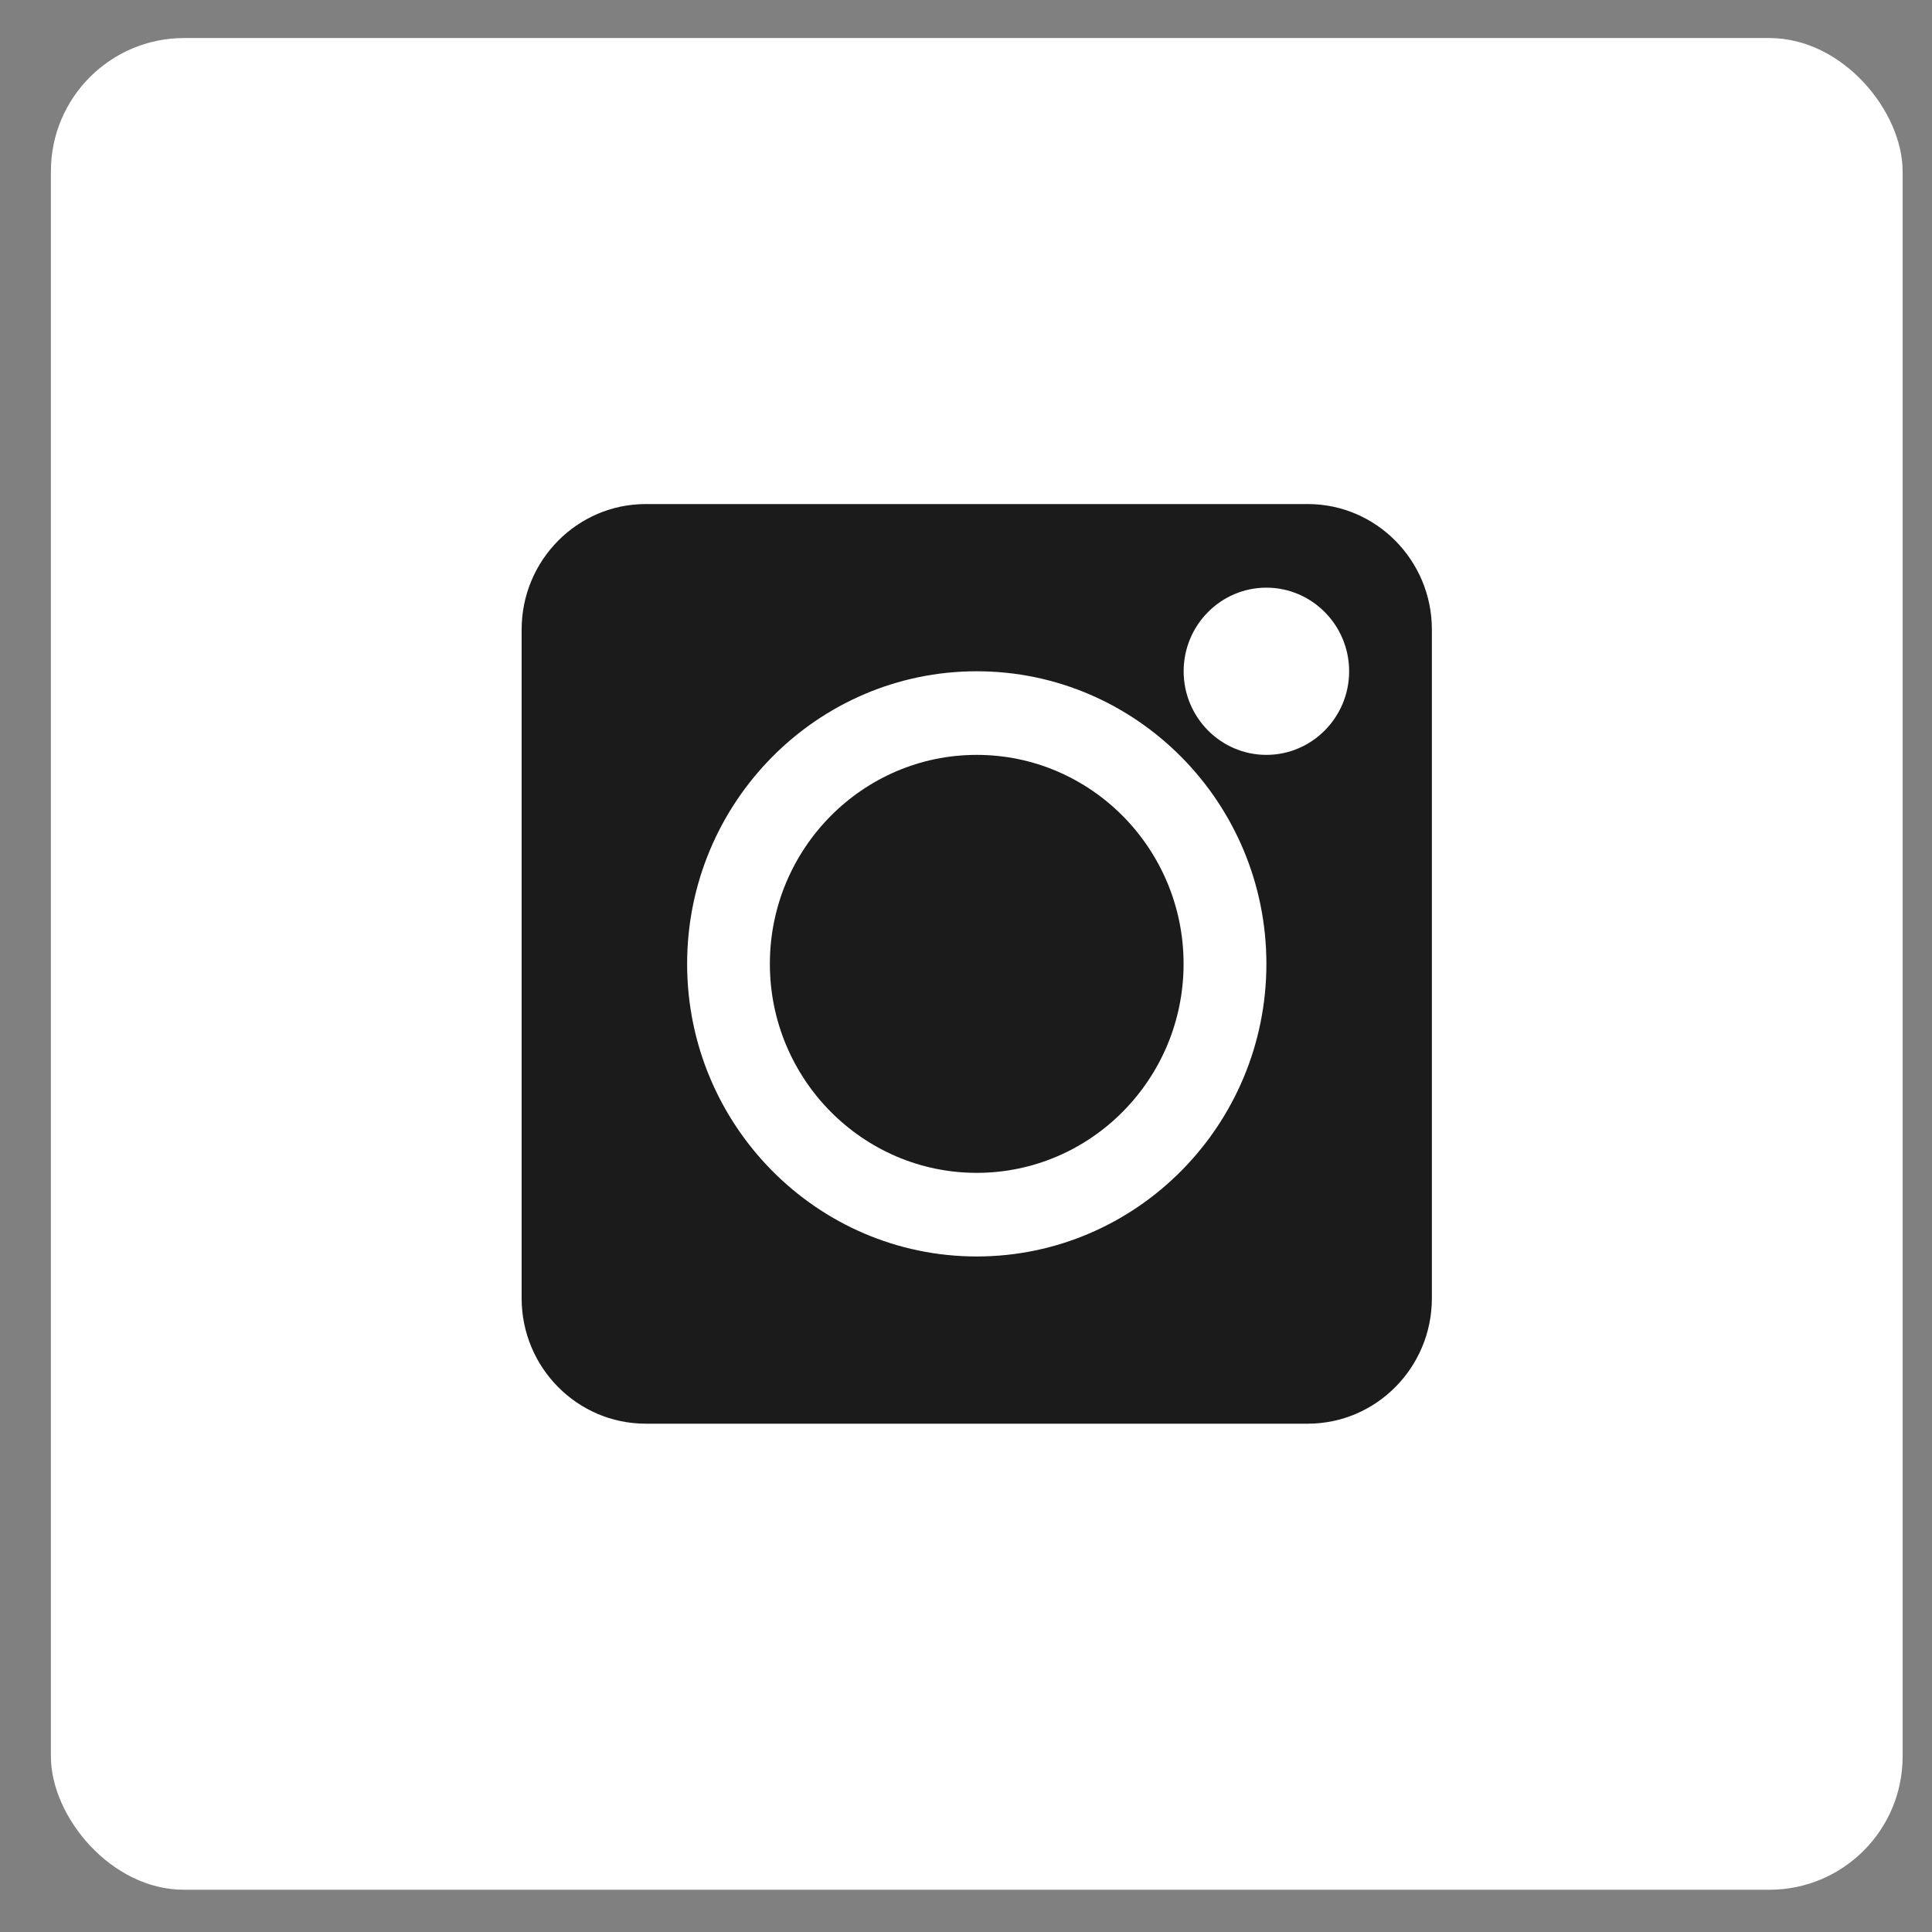 <?xml version="1.0" encoding="UTF-8"?> <svg xmlns="http://www.w3.org/2000/svg" width="29" height="29" viewBox="0 0 29 29" fill="none"><rect x="0" y="0" width="29" height="29" fill="#808080" stroke="none"/> <rect x="0.764" y="0.571" width="27.795" height="27.795" rx="2" fill="white"></rect> <path d="M19.63 7.566H9.693C8.665 7.566 7.83 8.411 7.83 9.449V19.488C7.83 20.526 8.665 21.37 9.693 21.37H19.63C20.657 21.37 21.493 20.526 21.493 19.488V9.449C21.493 8.411 20.657 7.566 19.63 7.566ZM14.661 18.86C12.264 18.86 10.314 16.89 10.314 14.468C10.314 12.047 12.264 10.076 14.661 10.076C17.058 10.076 19.009 12.047 19.009 14.468C19.009 16.89 17.058 18.86 14.661 18.86ZM19.009 11.331C18.324 11.331 17.767 10.768 17.767 10.076C17.767 9.384 18.324 8.821 19.009 8.821C19.693 8.821 20.251 9.384 20.251 10.076C20.251 10.768 19.693 11.331 19.009 11.331Z" fill="#1B1B1B"></path> <path d="M14.661 11.331C12.949 11.331 11.556 12.738 11.556 14.468C11.556 16.197 12.949 17.605 14.661 17.605C16.373 17.605 17.766 16.197 17.766 14.468C17.766 12.738 16.373 11.331 14.661 11.331Z" fill="#1B1B1B"></path> </svg> 